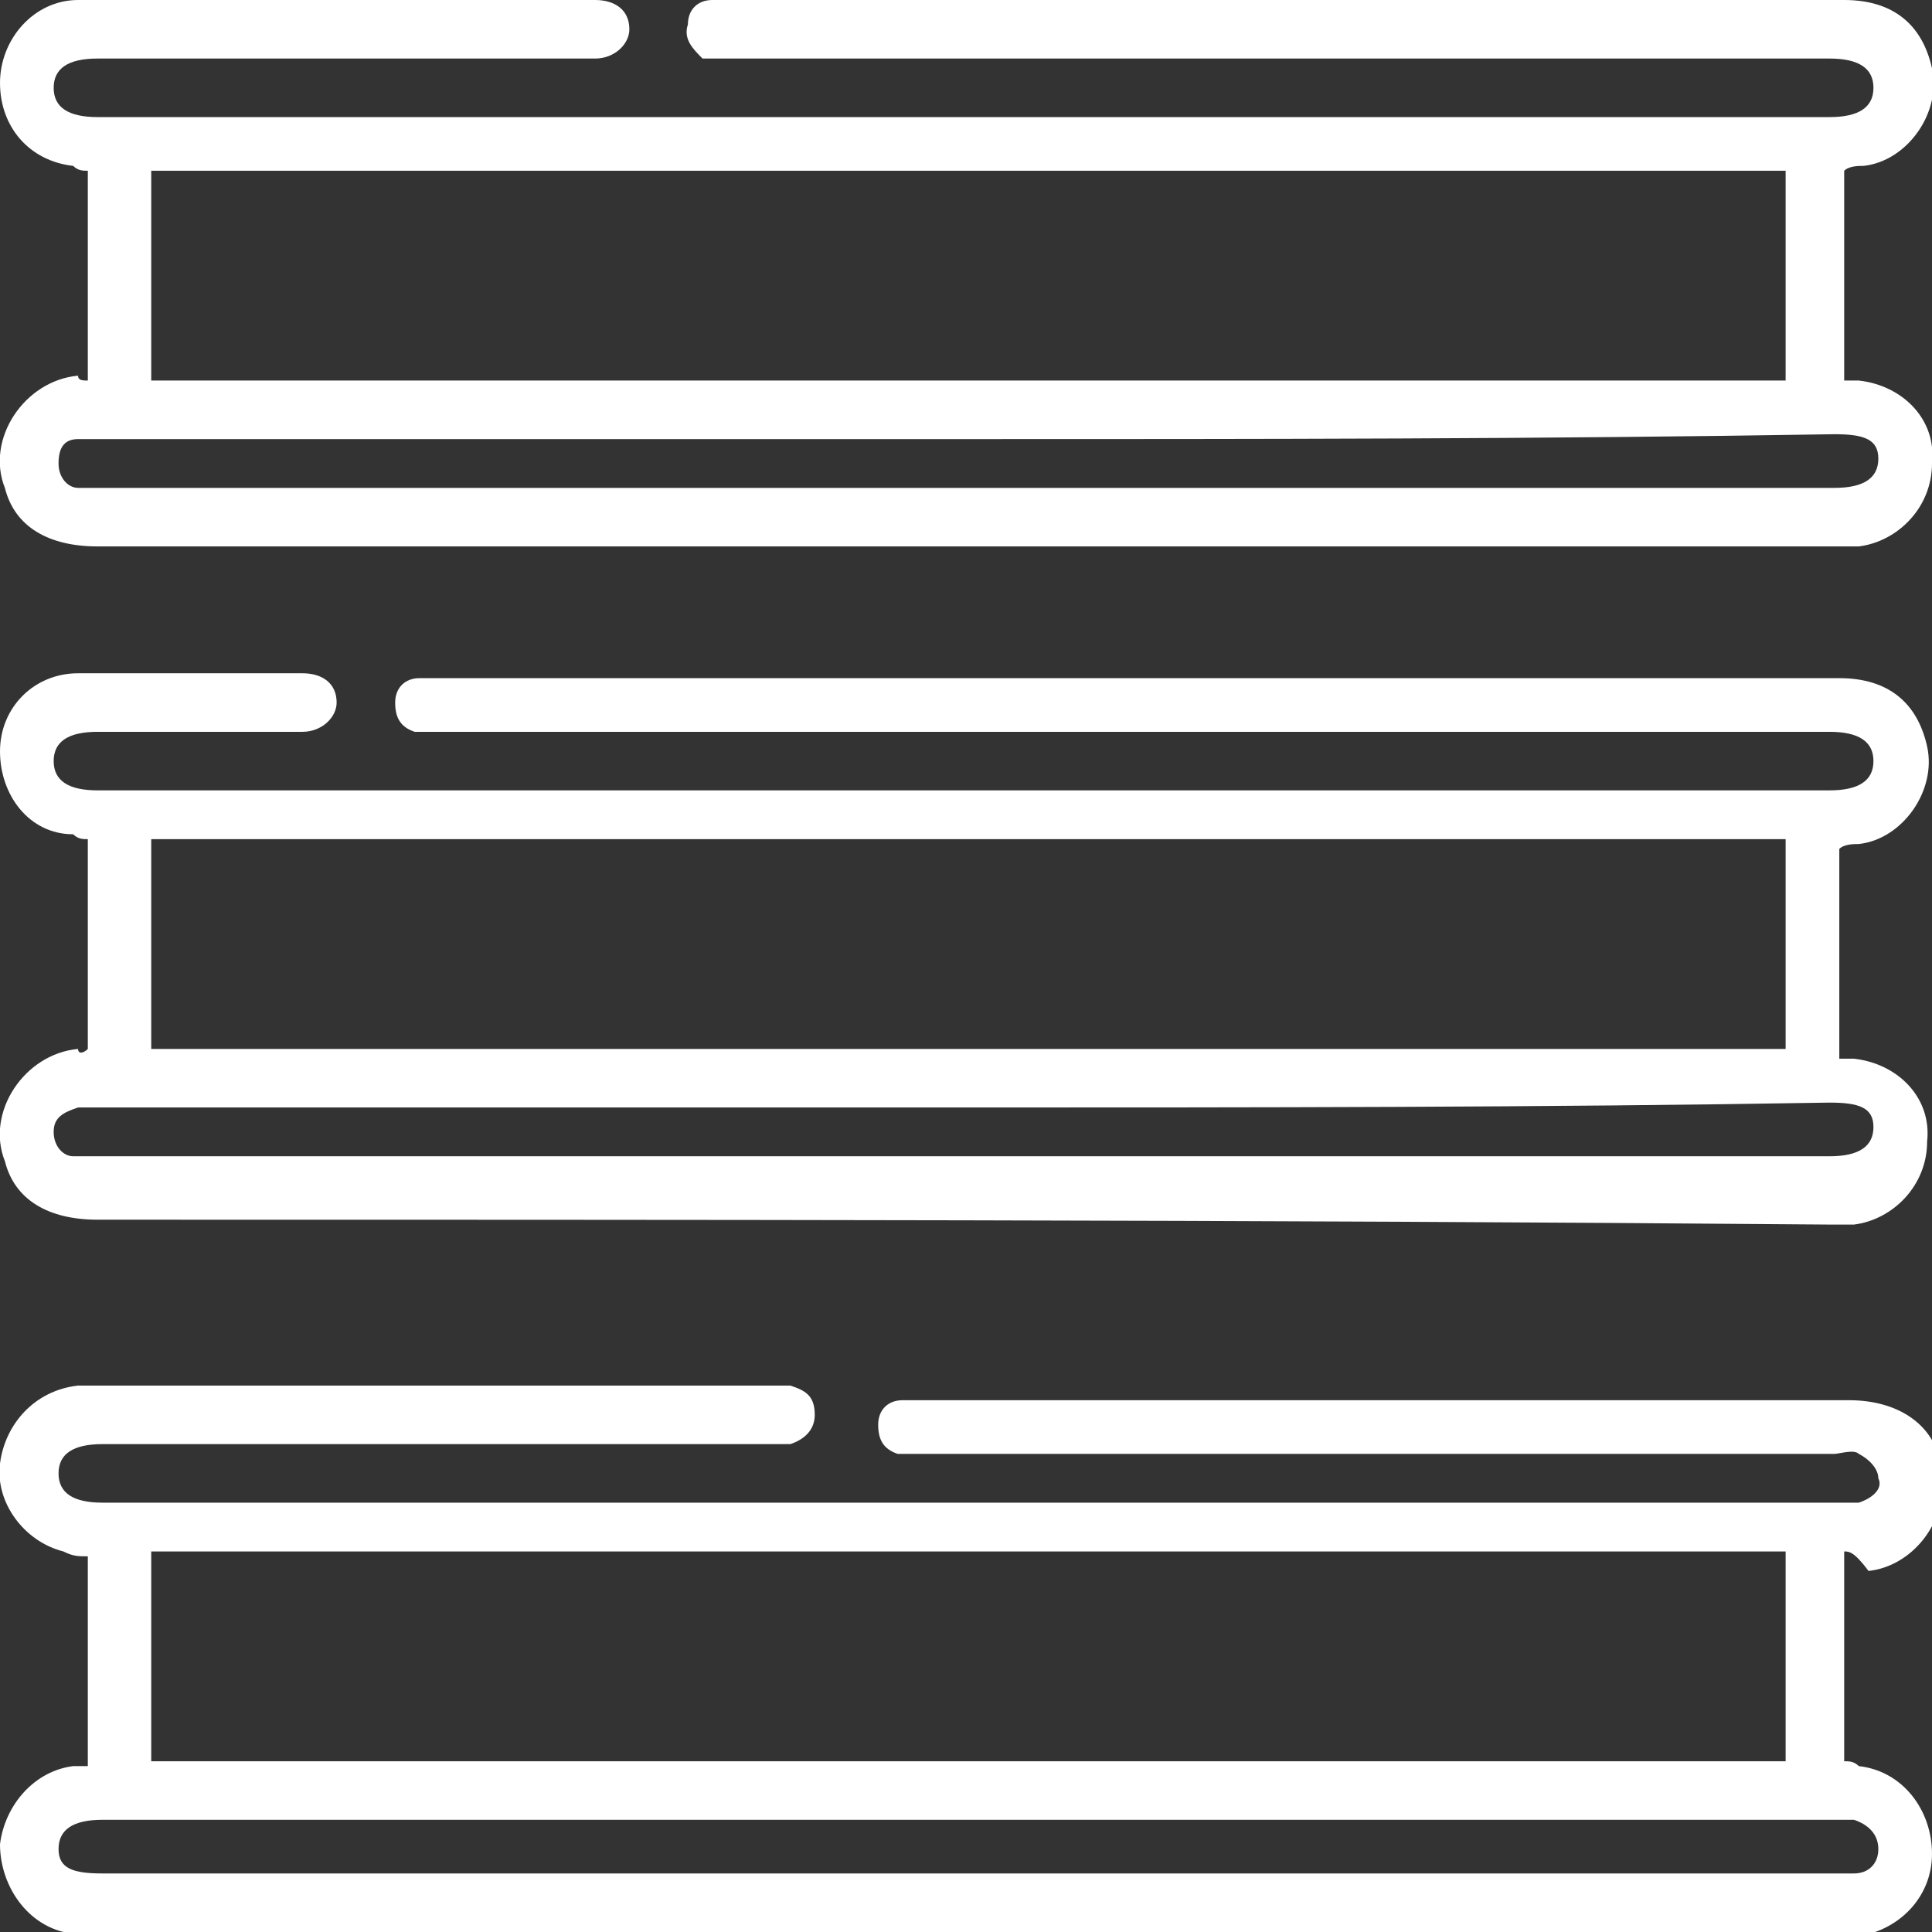 <?xml version="1.0" encoding="utf-8"?>
<!-- Generator: Adobe Illustrator 27.0.0, SVG Export Plug-In . SVG Version: 6.00 Build 0)  -->
<svg version="1.1" id="Layer_1" xmlns="http://www.w3.org/2000/svg" xmlns:xlink="http://www.w3.org/1999/xlink" x="0px" y="0px"
	 viewBox="0 0 39.6 39.6" style="enable-background:new 0 0 39.6 39.6;" xml:space="preserve">
<rect x="0" y="0" width="39.6" height="39.6" fill="#333333" stroke="none"/>
<style type="text/css">
	.st0{fill:#FFFFFF;}
</style>
<g id="ragAQm.tif">
	<g>
		<path class="st0" d="M1.8,21.5c0-1.5,0-2.9,0-4.3c-0.1,0-0.2,0-0.3-0.1C0.6,17.1,0,16.3,0,15.4c0-0.9,0.7-1.6,1.6-1.6
			c1.5,0,3.1,0,4.6,0c0.4,0,0.7,0.2,0.7,0.6c0,0.3-0.3,0.6-0.7,0.6c-1.4,0-2.8,0-4.2,0c-0.6,0-0.9,0.2-0.9,0.6
			c0,0.4,0.3,0.6,0.9,0.6c11.8,0,23.7,0,35.5,0c0.6,0,0.9-0.2,0.9-0.6c0-0.4-0.3-0.6-0.9-0.6c-9.5,0-19,0-28.5,0c-0.2,0-0.3,0-0.5,0
			c-0.3-0.1-0.4-0.3-0.4-0.6c0-0.3,0.2-0.5,0.5-0.5c0.1,0,0.2,0,0.3,0c9.6,0,19.2,0,28.8,0c1,0,1.6,0.5,1.8,1.4
			c0.2,0.9-0.5,1.9-1.4,2c-0.1,0-0.3,0-0.4,0.1c0,0.7,0,1.4,0,2.2c0,0.7,0,1.4,0,2.1c0.1,0,0.2,0,0.3,0c0.9,0.1,1.6,0.8,1.5,1.7
			c0,0.9-0.7,1.6-1.5,1.7c-0.2,0-0.3,0-0.5,0C25.7,25,13.9,25,2,25c-1,0-1.7-0.4-1.9-1.2c-0.4-1,0.4-2.2,1.5-2.3
			C1.6,21.6,1.7,21.6,1.8,21.5z M36.6,17.2c-11.2,0-22.4,0-33.5,0c0,1.5,0,2.9,0,4.3c11.2,0,22.3,0,33.5,0
			C36.6,20.1,36.6,18.7,36.6,17.2z M19.8,22.7c-5.9,0-11.8,0-17.7,0c-0.2,0-0.3,0-0.5,0c-0.3,0.1-0.5,0.2-0.5,0.5
			c0,0.3,0.2,0.5,0.4,0.5c0.2,0,0.3,0,0.5,0c11.8,0,23.6,0,35.5,0c0.6,0,0.9-0.2,0.9-0.6c0-0.4-0.3-0.5-0.9-0.5
			C31.6,22.7,25.7,22.7,19.8,22.7z"/>
		<path class="st0" d="M1.8,7.8c0-1.5,0-2.9,0-4.3c-0.1,0-0.2,0-0.3-0.1C0.6,3.3,0,2.6,0,1.7C0,0.8,0.7,0,1.6,0c1.5,0,9,0,10.6,0
			c0.4,0,0.7,0.2,0.7,0.6c0,0.3-0.3,0.6-0.7,0.6c-1.4,0-8.8,0-10.2,0c-0.6,0-0.9,0.2-0.9,0.6c0,0.4,0.3,0.6,0.9,0.6
			c11.8,0,23.7,0,35.5,0c0.6,0,0.9-0.2,0.9-0.6c0-0.4-0.3-0.6-0.9-0.6c-9.5,0-13.1,0-22.6,0c-0.2,0-0.3,0-0.5,0
			C14.2,1,14,0.8,14.1,0.5c0-0.3,0.2-0.5,0.5-0.5c0.1,0,0.2,0,0.3,0c9.6,0,13.3,0,22.9,0c1,0,1.6,0.5,1.8,1.4c0.2,0.9-0.5,1.9-1.4,2
			c-0.1,0-0.3,0-0.4,0.1c0,0.7,0,1.4,0,2.2c0,0.7,0,1.4,0,2.1c0.1,0,0.2,0,0.3,0c0.9,0.1,1.6,0.8,1.5,1.7c0,0.9-0.7,1.6-1.5,1.7
			c-0.2,0-0.3,0-0.5,0c-11.9,0-23.7,0-35.6,0c-1,0-1.7-0.4-1.9-1.2c-0.4-1,0.4-2.2,1.5-2.3C1.6,7.8,1.7,7.8,1.8,7.8z M36.6,3.5
			c-11.2,0-22.4,0-33.5,0c0,1.5,0,2.9,0,4.3c11.2,0,22.3,0,33.5,0C36.6,6.3,36.6,4.9,36.6,3.5z M19.8,9C13.9,9,8,9,2.1,9
			C1.9,9,1.8,9,1.6,9C1.3,9,1.2,9.2,1.2,9.5c0,0.3,0.2,0.5,0.4,0.5c0.2,0,0.3,0,0.5,0c11.8,0,23.6,0,35.5,0c0.6,0,0.9-0.2,0.9-0.6
			c0-0.4-0.3-0.5-0.9-0.5C31.6,9,25.7,9,19.8,9z"/>
		<path class="st0" d="M37.8,31.8c0,1.5,0,2.9,0,4.3c0.1,0,0.2,0,0.3,0.1c0.9,0.1,1.5,0.9,1.5,1.8c0,0.9-0.7,1.6-1.6,1.7
			c-0.1,0-0.3,0-0.4,0c-11.8,0-23.7,0-35.5,0c-0.3,0-0.5,0-0.8-0.1c-0.8-0.2-1.3-1-1.3-1.8c0.1-0.8,0.7-1.5,1.5-1.6
			c0.1,0,0.2,0,0.3,0c0-1.4,0-2.9,0-4.3c-0.2,0-0.3,0-0.5-0.1c-0.8-0.2-1.4-1-1.3-1.8c0.1-0.8,0.7-1.5,1.6-1.6c0.1,0,0.3,0,0.4,0
			c4.6,0,9.2,0,13.8,0c0.1,0,0.3,0,0.4,0c0.3,0.1,0.5,0.2,0.5,0.6c0,0.3-0.2,0.5-0.5,0.6c-0.2,0-0.3,0-0.5,0c-4.5,0-9.1,0-13.6,0
			c-0.6,0-0.9,0.2-0.9,0.6c0,0.4,0.3,0.6,0.9,0.6c11.8,0,23.6,0,35.5,0c0.2,0,0.3,0,0.5,0c0.3-0.1,0.5-0.3,0.4-0.5
			c0-0.2-0.2-0.4-0.4-0.5c-0.1-0.1-0.4,0-0.5,0c-6.2,0-12.5,0-18.7,0c-0.2,0-0.4,0-0.5,0c-0.3-0.1-0.4-0.3-0.4-0.6
			c0-0.3,0.2-0.5,0.5-0.5c0.1,0,0.3,0,0.4,0c6.3,0,12.7,0,19,0c1.1,0,1.9,0.6,1.9,1.6c0.1,0.9-0.6,1.8-1.5,1.9
			C38,31.8,37.9,31.8,37.8,31.8z M36.6,31.8c-11.2,0-22.4,0-33.5,0c0,1.4,0,2.9,0,4.3c11.2,0,22.3,0,33.5,0
			C36.6,34.7,36.6,33.3,36.6,31.8z M19.8,38.4c5.9,0,11.8,0,17.7,0c0.2,0,0.3,0,0.5,0c0.3,0,0.5-0.2,0.5-0.5c0-0.3-0.2-0.5-0.5-0.6
			c-0.1,0-0.3,0-0.4,0c-11.8,0-23.6,0-35.5,0c-0.6,0-0.9,0.2-0.9,0.6c0,0.4,0.3,0.5,0.9,0.5C8,38.4,13.9,38.4,19.8,38.4z"/>
	</g>
</g>
</svg>
